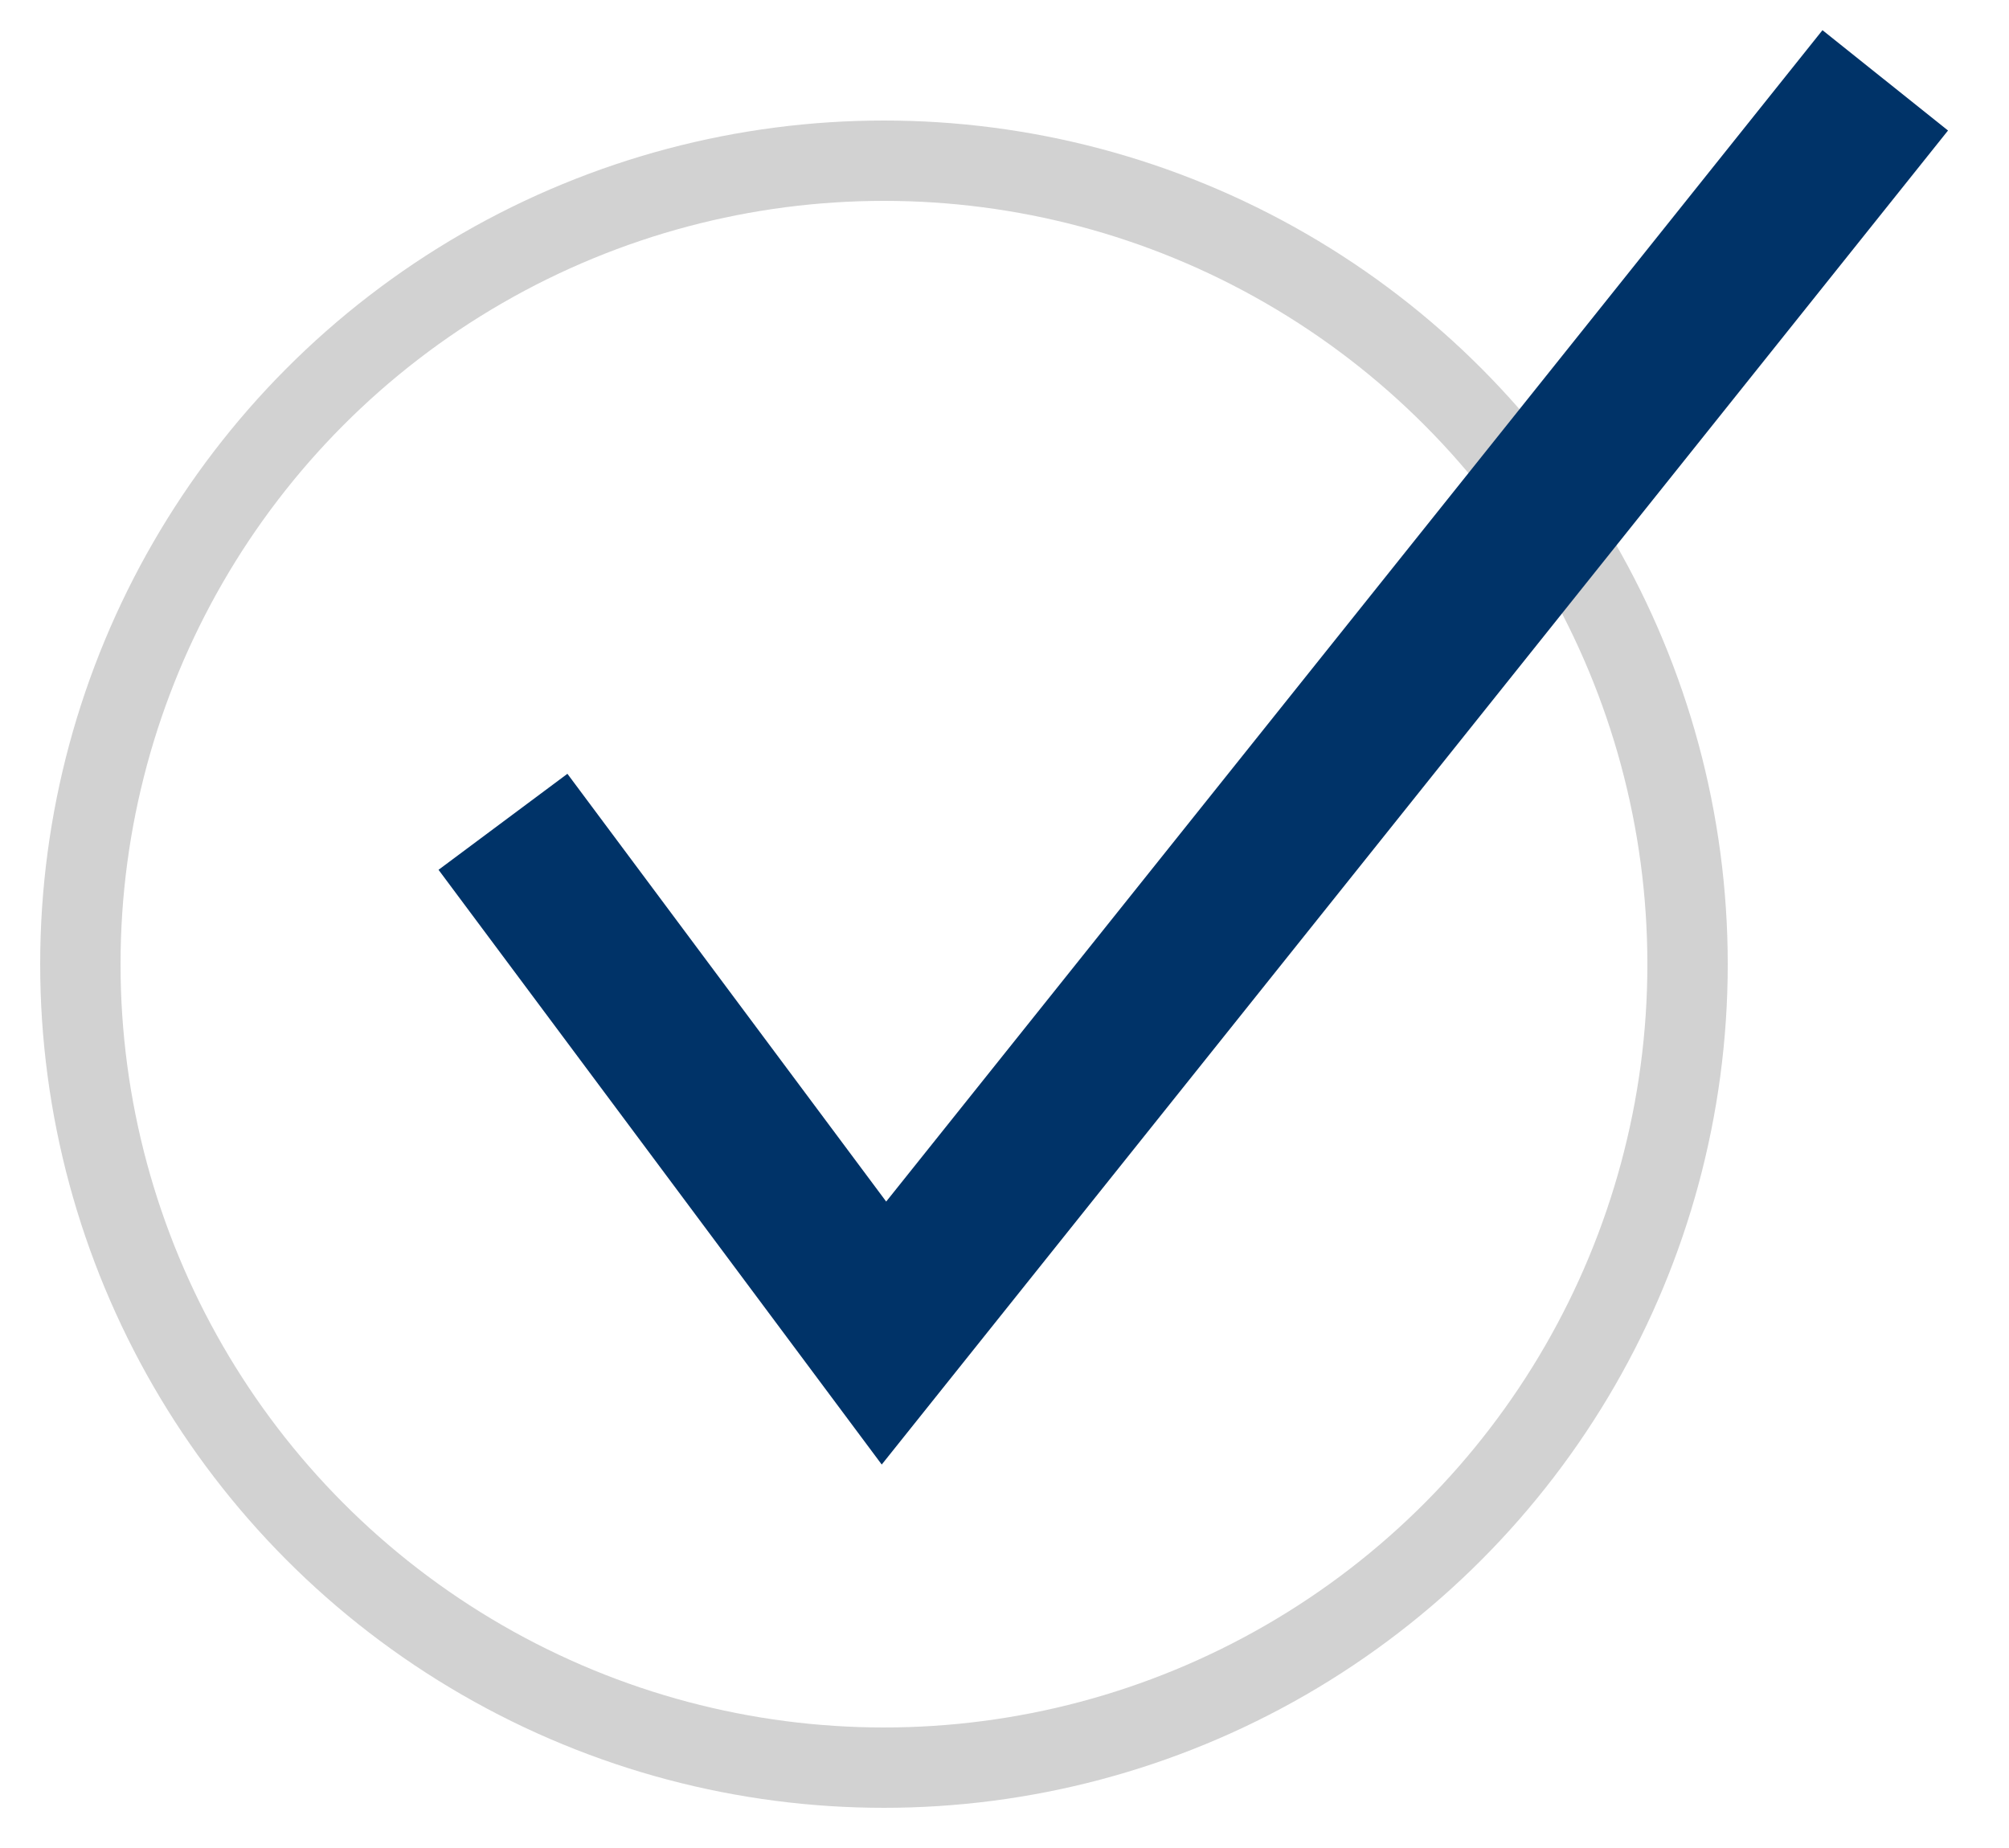 <?xml version="1.0" encoding="UTF-8"?> <svg xmlns="http://www.w3.org/2000/svg" xmlns:xlink="http://www.w3.org/1999/xlink" width="25px" height="23px" viewBox="0 0 25 23" version="1.1"><!-- Generator: Sketch 63.1 (92452) - https://sketch.com --><title>Group 6</title><desc>Created with Sketch.</desc><g id="Styled-Comps" stroke="none" stroke-width="1" fill="none" fill-rule="evenodd"><g id="11_Reinhart_Genesis" transform="translate(-115, -2034)"><g id="Benefits" transform="translate(113, 1970)"><g id="Group-6" transform="translate(3, 65)"><circle id="Oval" stroke="#D2D2D2" cx="10" cy="11" r="10"></circle><polyline id="Path-2" stroke="#003368" stroke-width="2" points="5.259 9.228 10 15.591 22.46 0"></polyline></g></g></g></g></svg> 